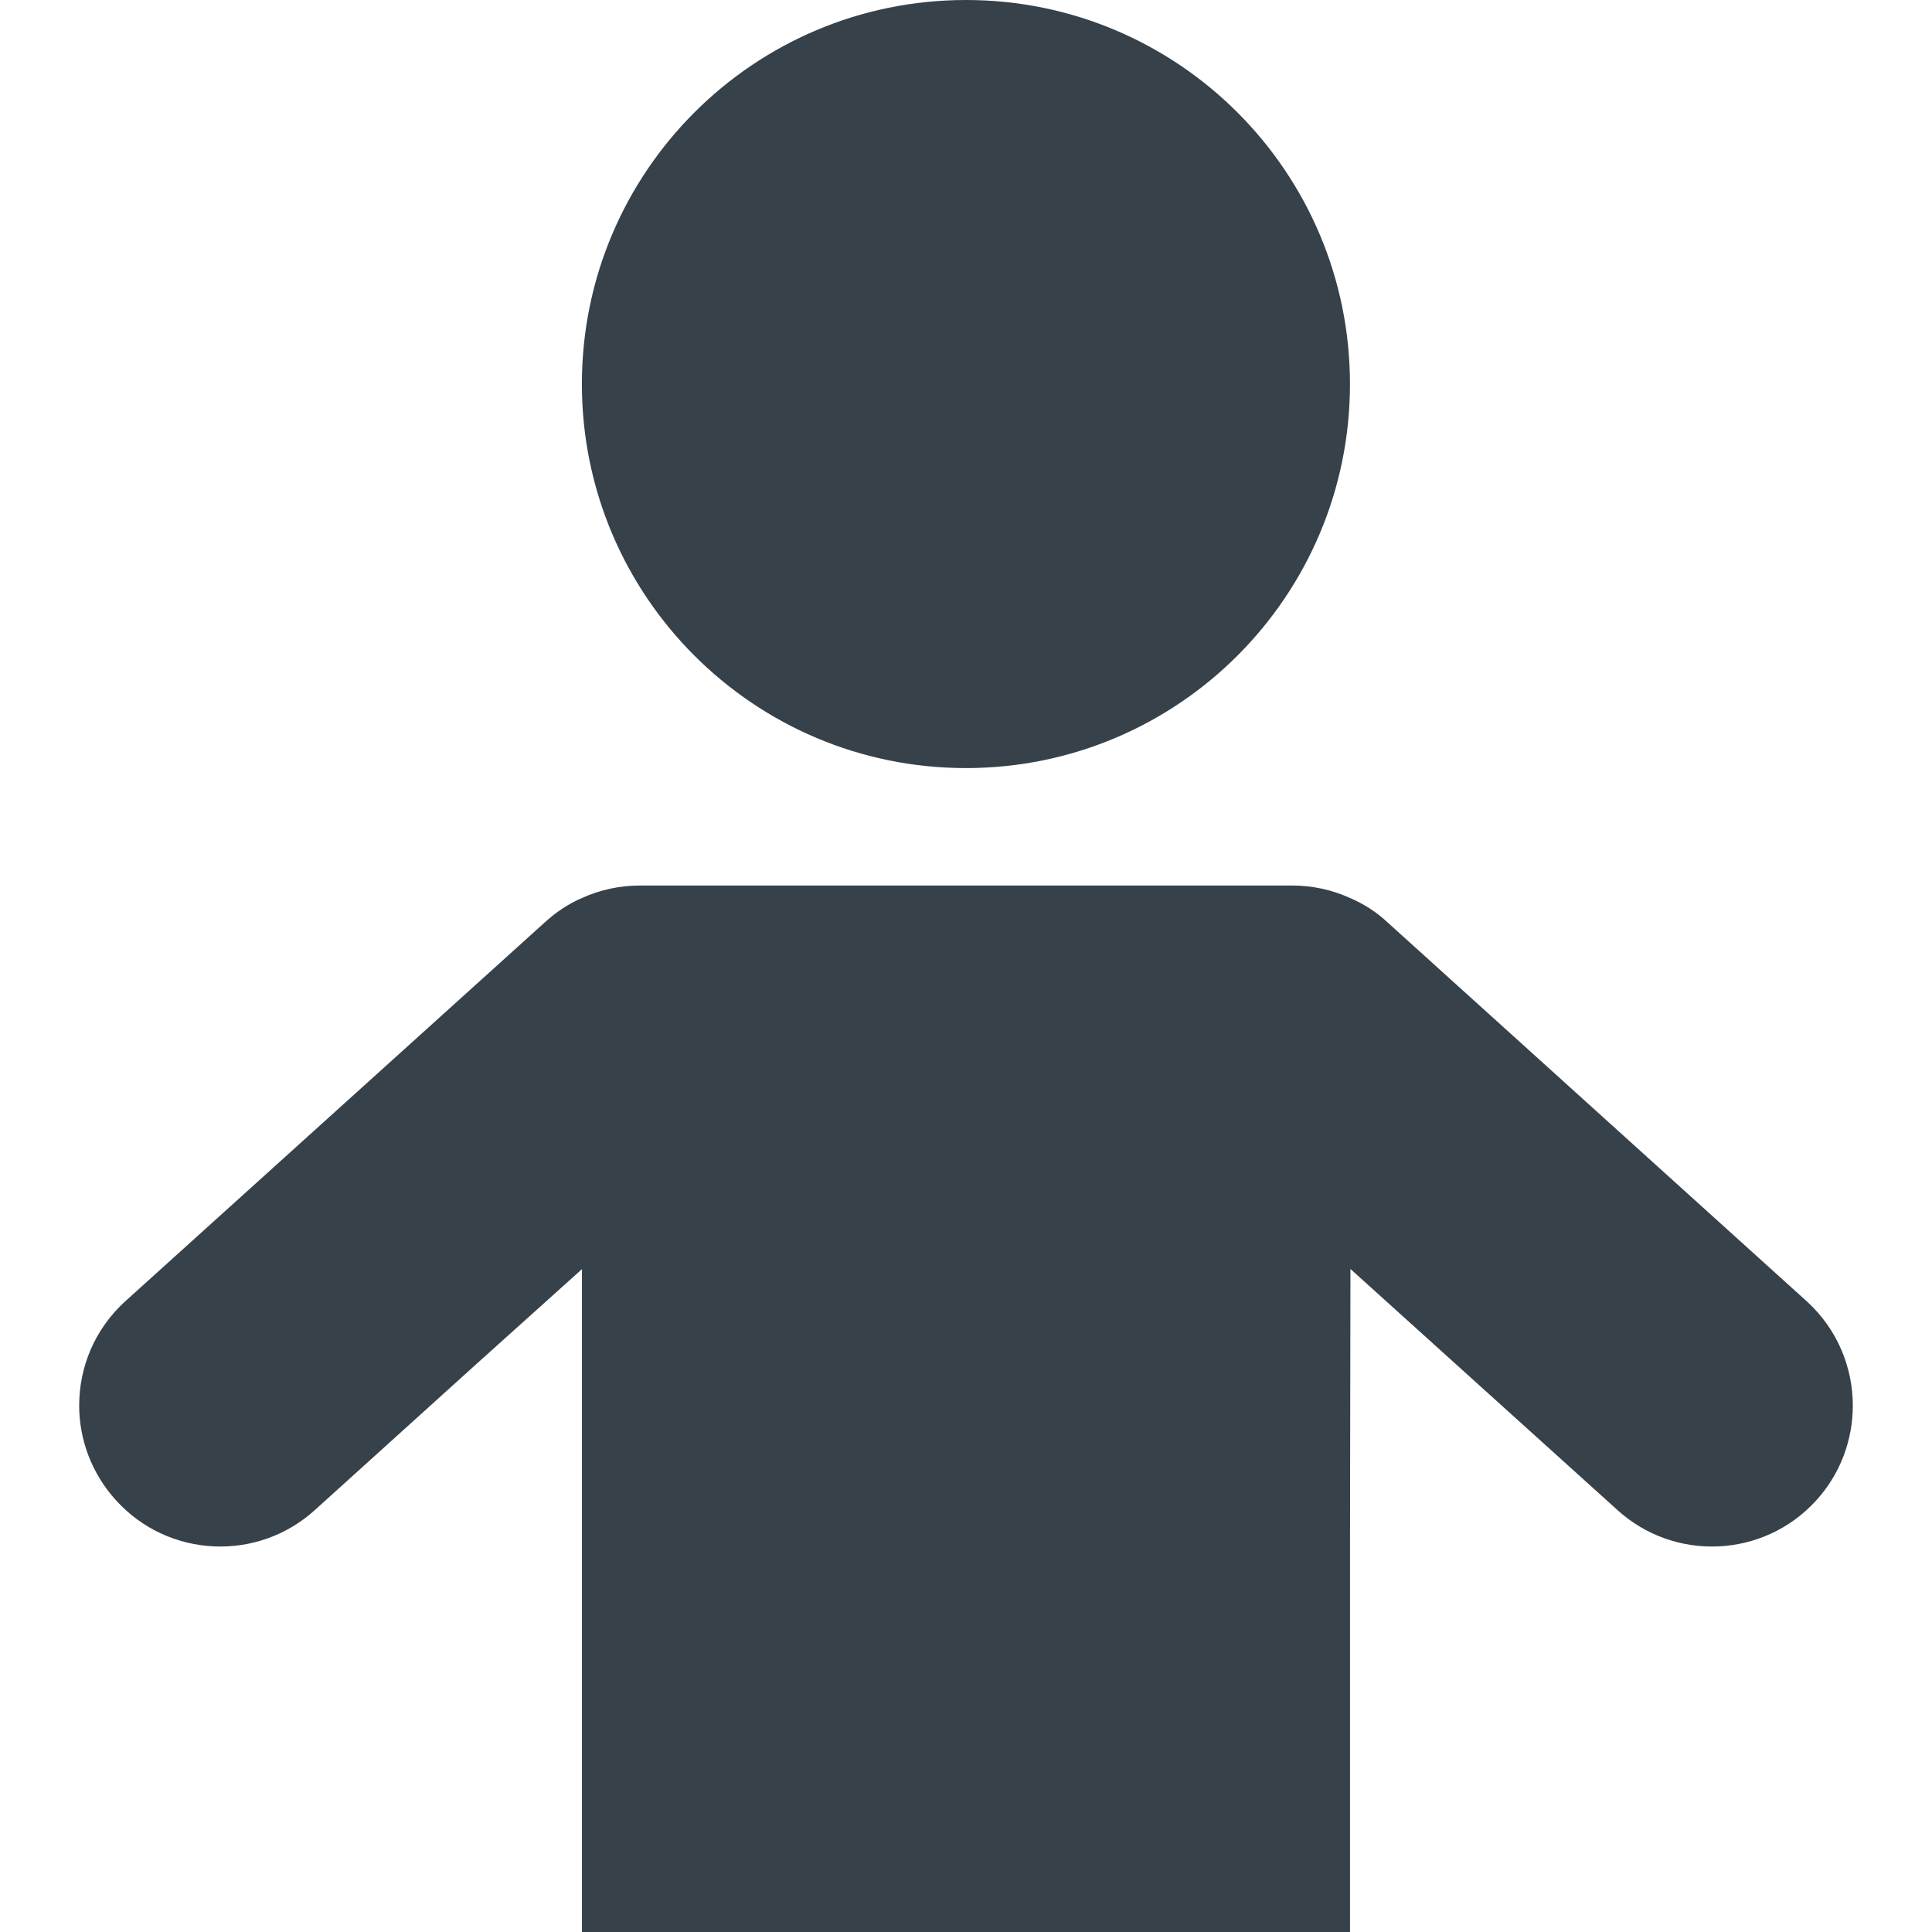 <?xml version="1.0" encoding="utf-8"?>
<!-- Generator: Adobe Illustrator 18.1.1, SVG Export Plug-In . SVG Version: 6.00 Build 0)  -->
<!DOCTYPE svg PUBLIC "-//W3C//DTD SVG 1.1//EN" "http://www.w3.org/Graphics/SVG/1.1/DTD/svg11.dtd">
<svg version="1.1" id="_x31_0" xmlns="http://www.w3.org/2000/svg" xmlns:xlink="http://www.w3.org/1999/xlink" x="0px" y="0px"
	 viewBox="0 0 512 512" style="enable-background:new 0 0 512 512;" xml:space="preserve">
<style type="text/css">
	.st0{fill:#374149;}
</style>
<g>
	<path class="st0" d="M255.98,203.55c56.211,0,101.774-45.566,101.774-101.773C357.754,45.566,312.192,0,255.98,0
		c-56.207,0-101.774,45.566-101.774,101.778C154.207,157.984,199.773,203.55,255.98,203.55z"/>
	<path class="st0" d="M478.887,344.93L367.7,244.426c-2.973-2.797-6.364-4.918-9.93-6.445c-4.828-2.203-10.086-3.309-15.266-3.309
		h-172.93c-5.258,0-10.515,1.106-15.351,3.309c-3.562,1.527-6.867,3.734-9.836,6.445L33.109,344.93
		c-8.054,7.379-12.125,17.387-12.125,27.562c0,8.992,3.309,18.066,9.836,25.191c13.914,15.266,37.574,16.282,52.754,2.375
		l42.43-38.355l28.219-25.367V512h203.546V406.766l0.11-70.477l70.629,63.77c15.18,13.906,38.844,12.891,52.754-2.375
		c6.531-7.125,9.754-16.199,9.754-25.191C491.016,362.402,486.945,352.309,478.887,344.93z"/>
</g>
</svg>
